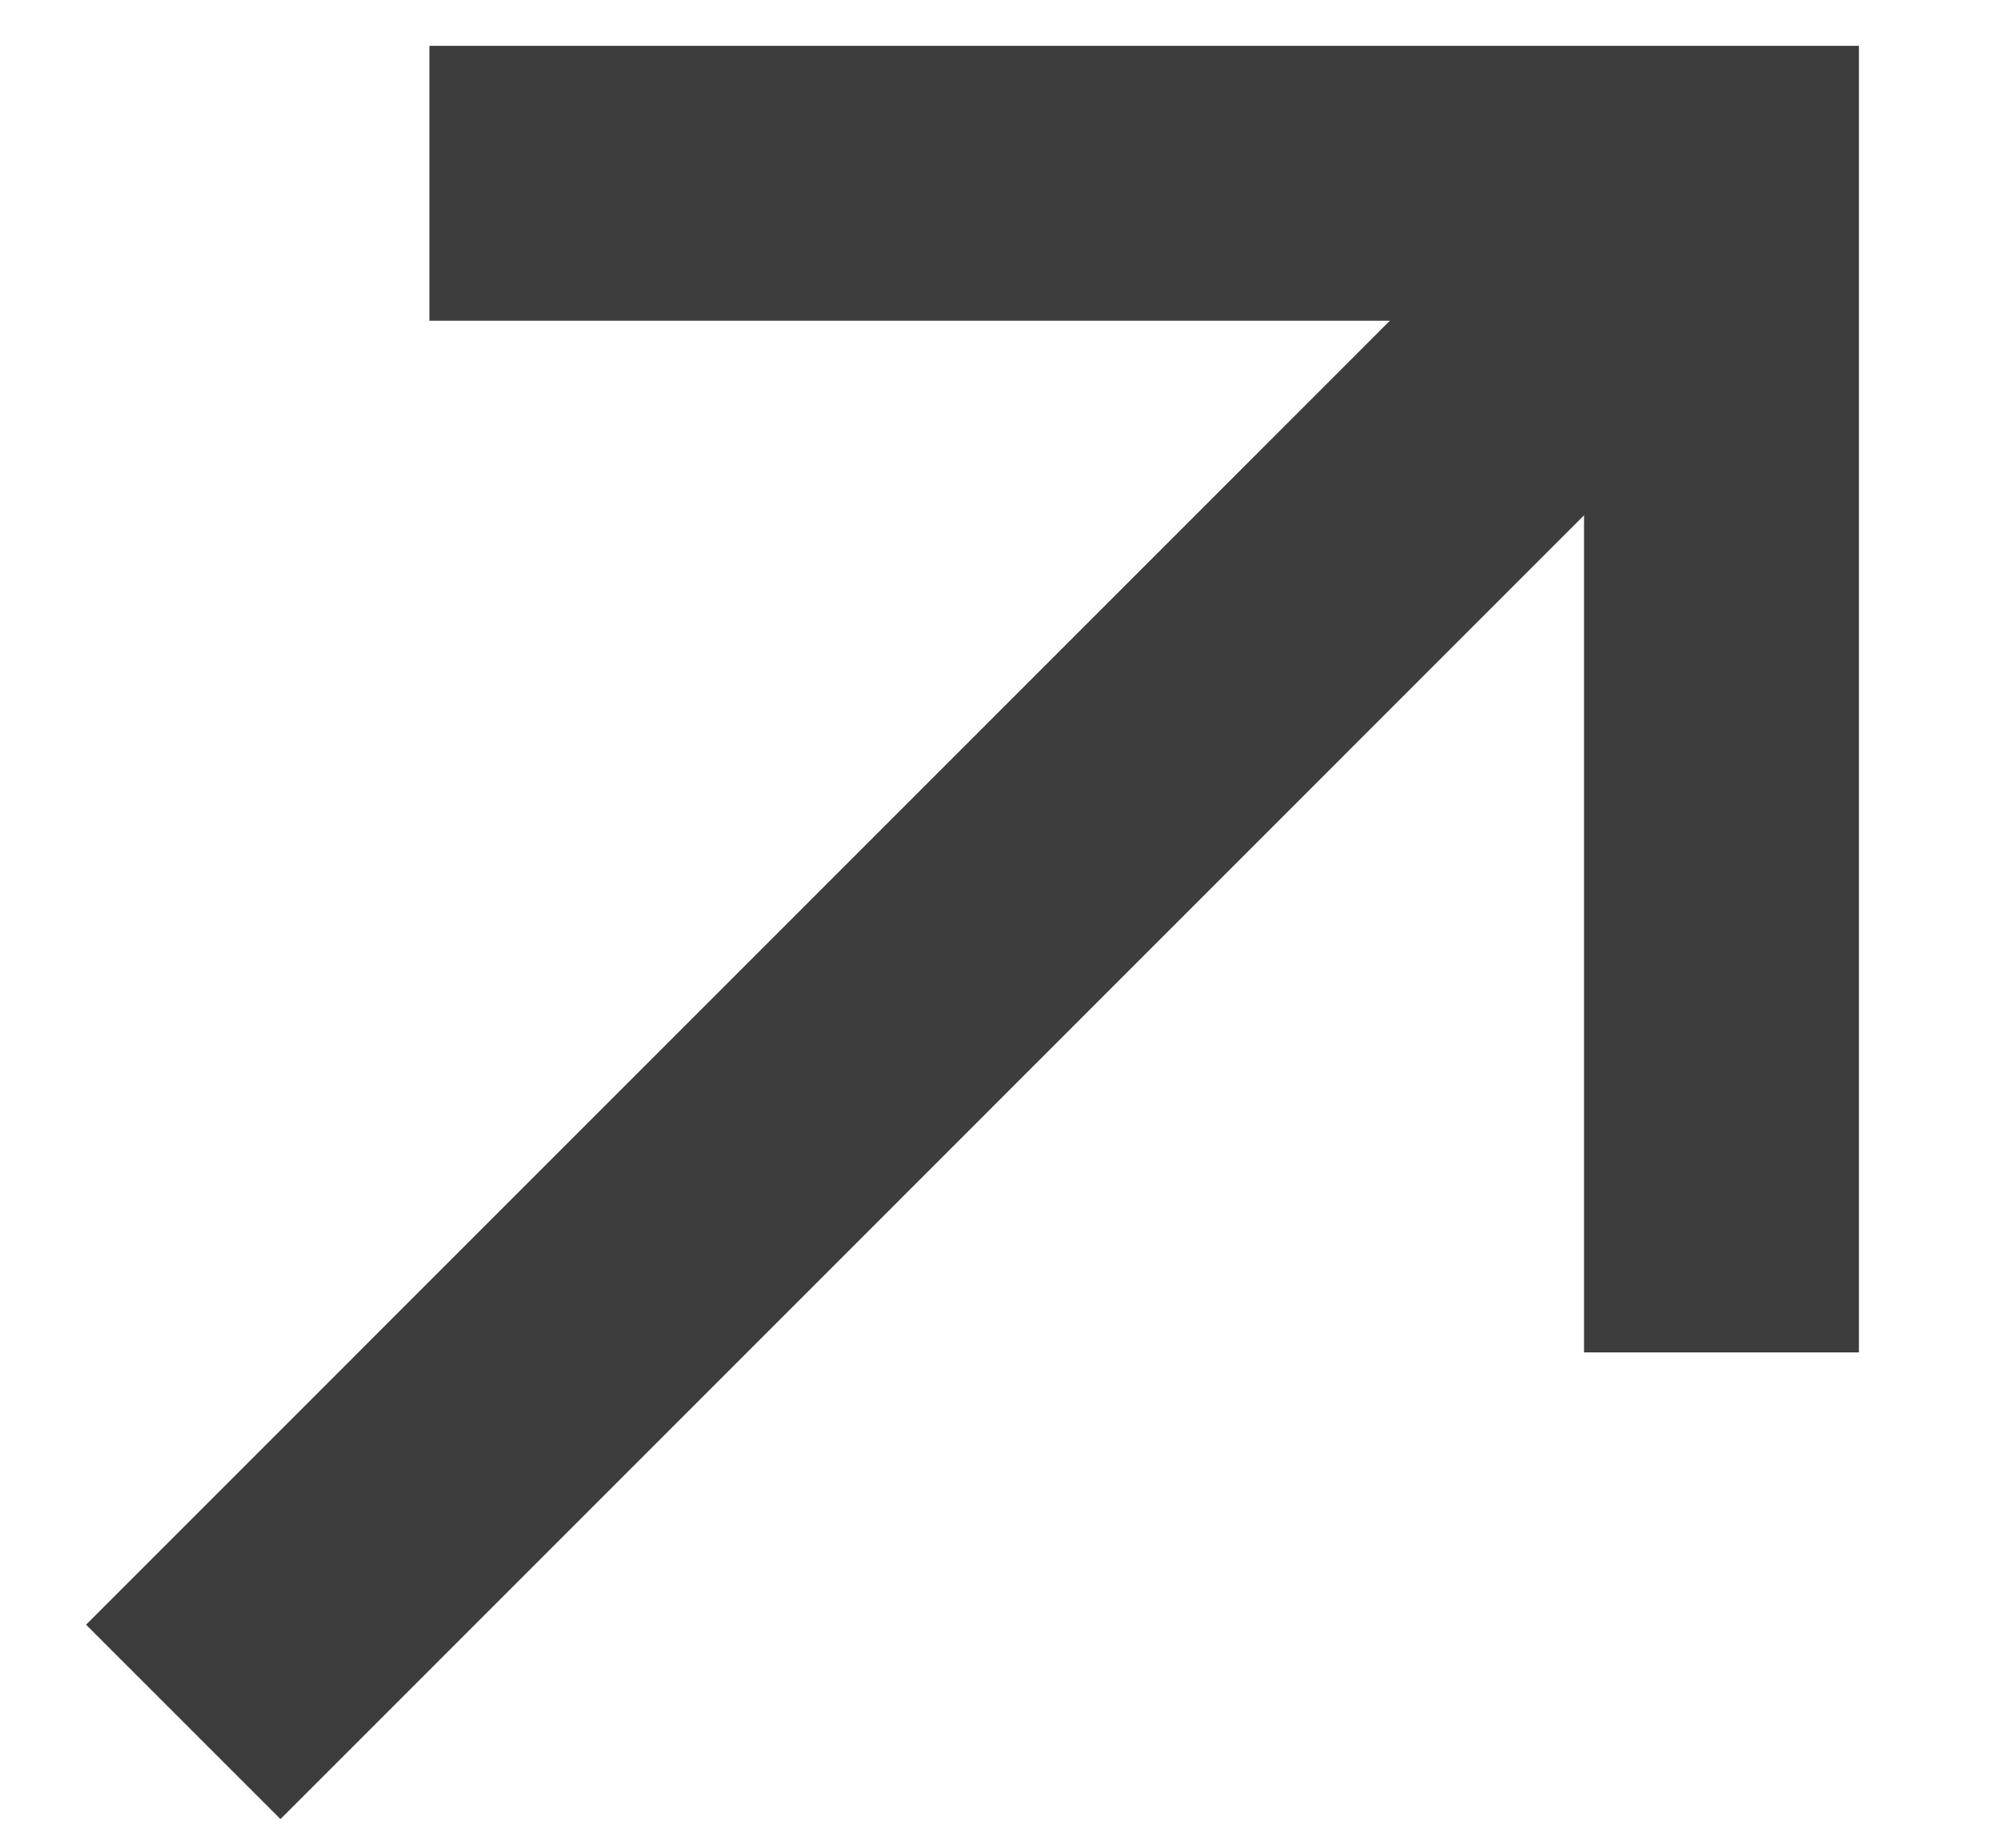 <svg width="11" height="10" viewBox="0 0 11 10" fill="none" xmlns="http://www.w3.org/2000/svg">
<path d="M1 9.395L9.393 1.001" stroke="#3D3D3D" stroke-width="1.5"/>
<path d="M2.343 1H9.393V7.379" stroke="#3D3D3D" stroke-width="1.5"/>
</svg>
